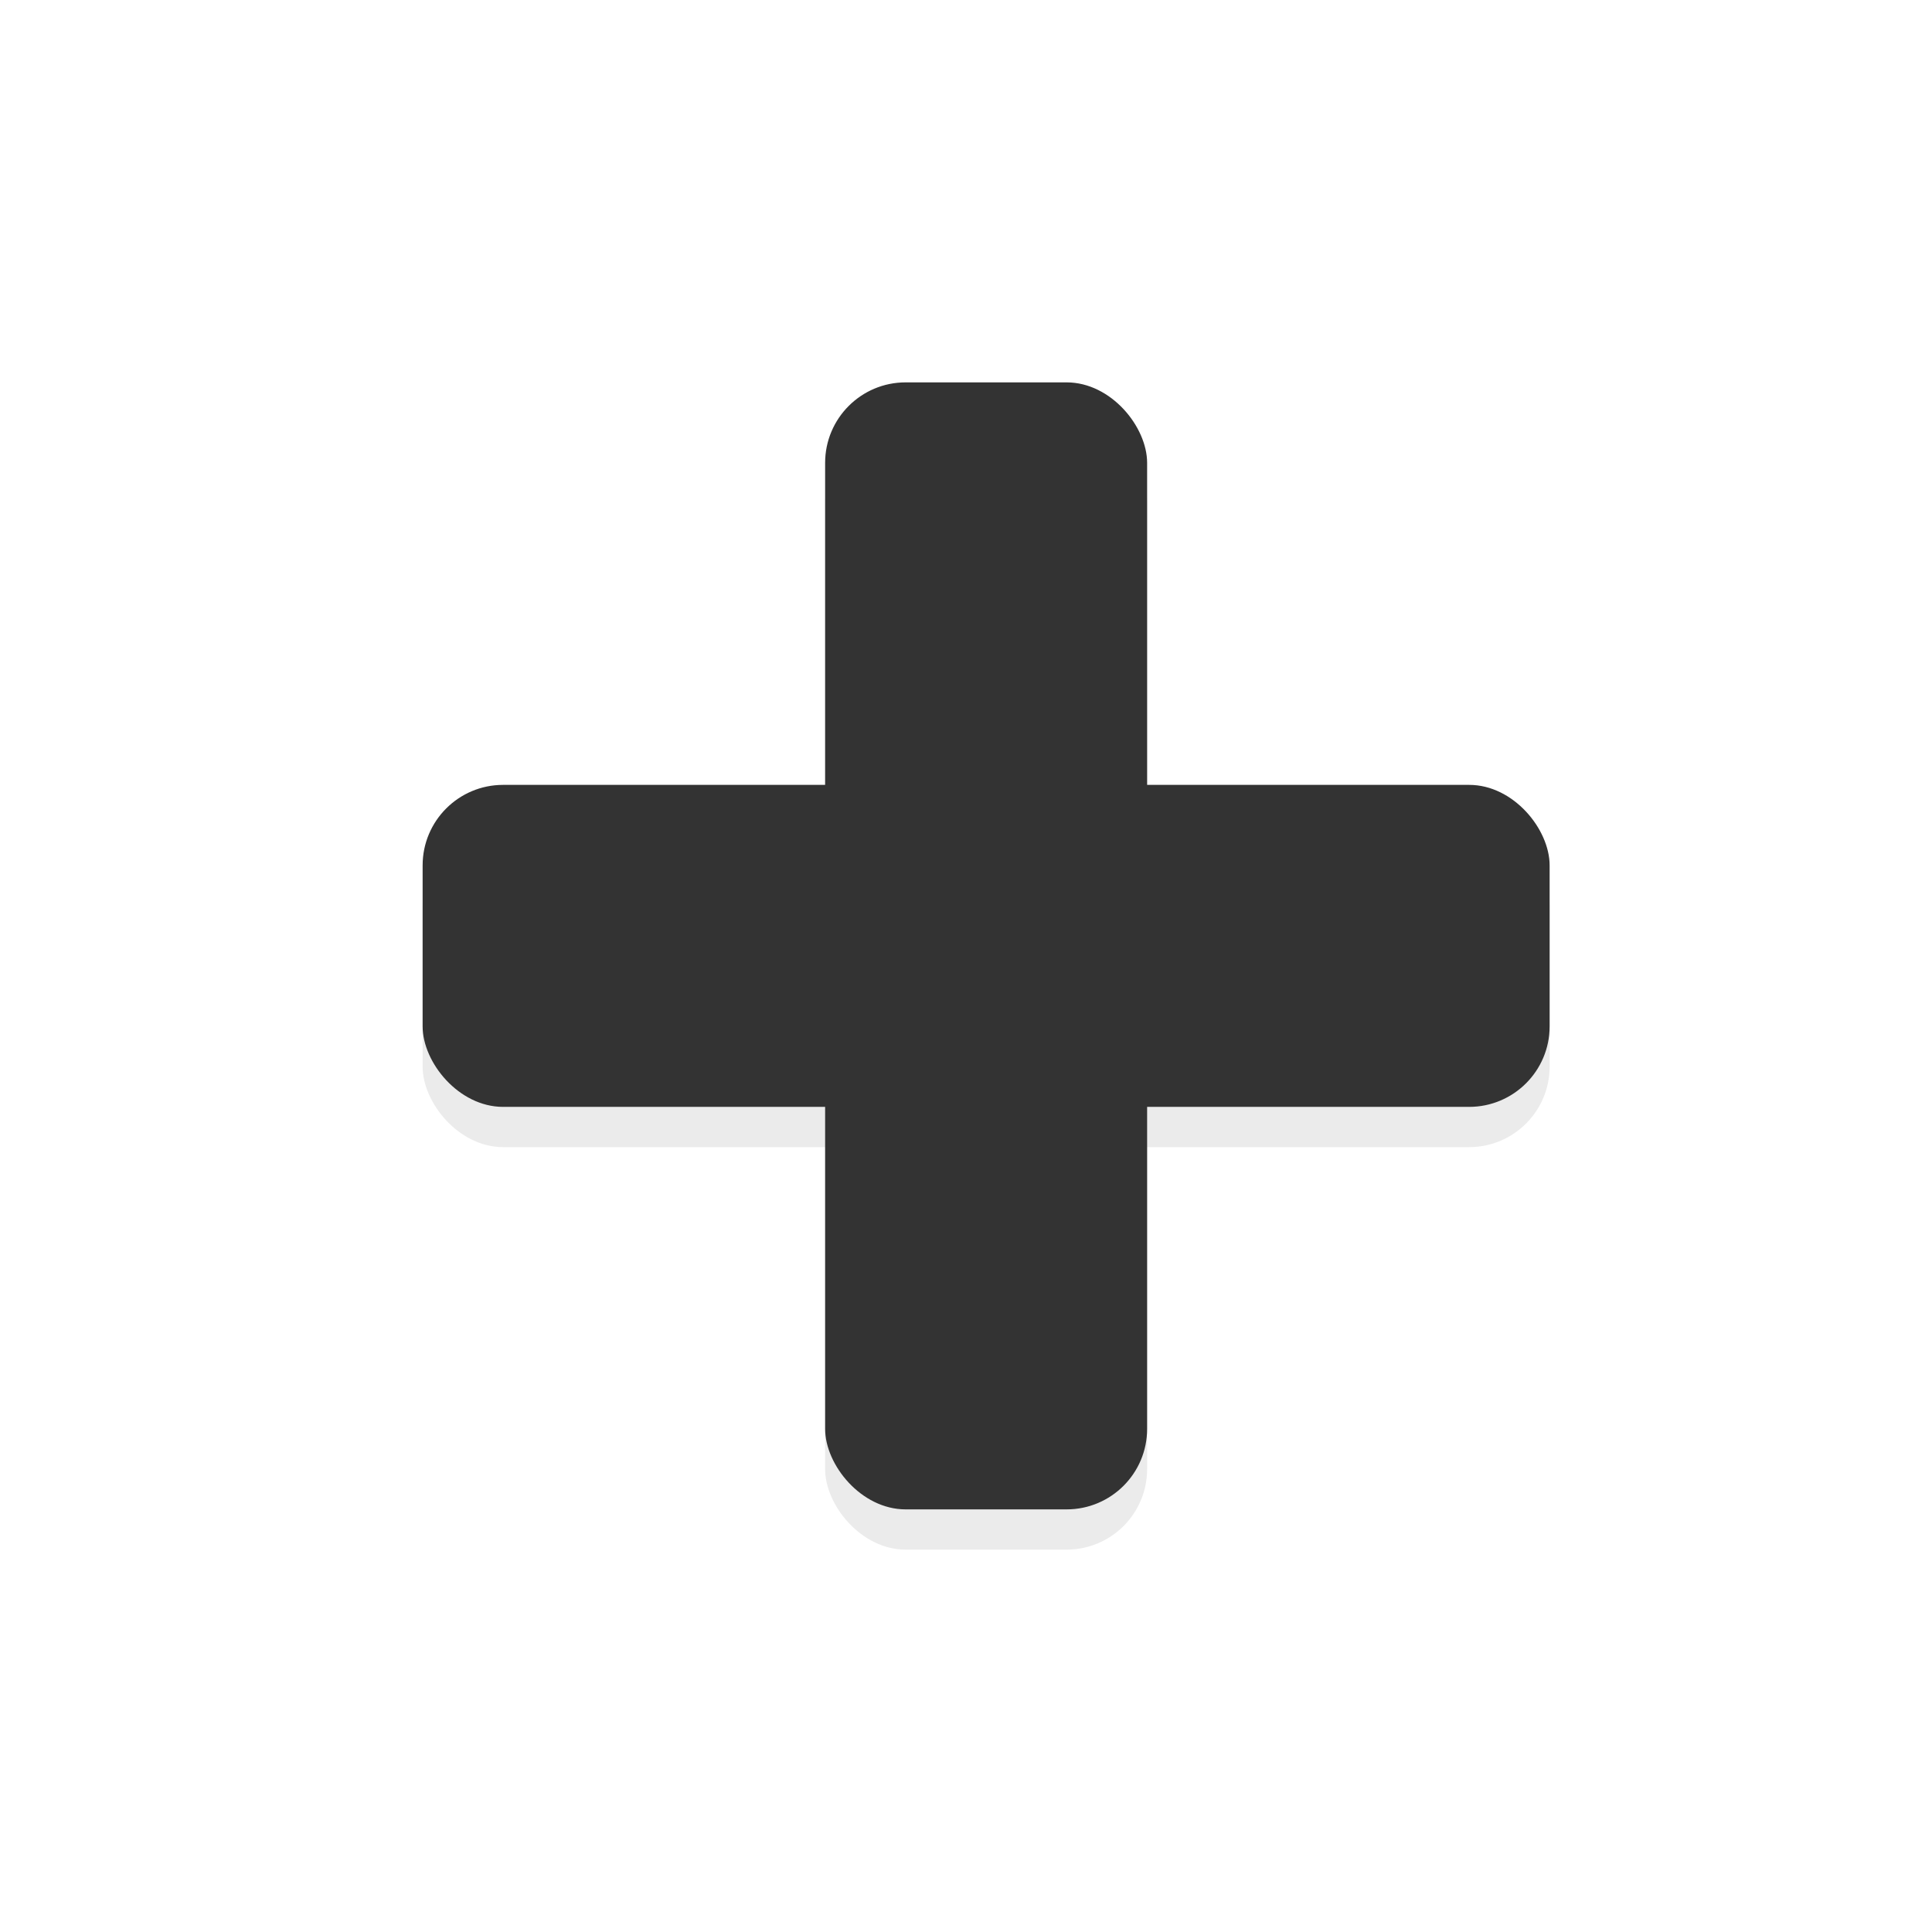 <svg xmlns="http://www.w3.org/2000/svg" viewBox="0 0 48 48"><defs><style>.cls-1{isolation:isolate;}.cls-2{opacity:0.08;mix-blend-mode:multiply;}.cls-3{fill:#333;}</style></defs><title>icn-create</title><g class="cls-1"><g id="Calque_3" data-name="Calque 3"><g class="cls-2"><rect x="20.5" y="10.5" width="8" height="28" rx="2" ry="2"/><rect x="10.5" y="20.5" width="28" height="8" rx="2" ry="2"/></g><rect class="cls-3" x="20.5" y="9.5" width="8" height="28" rx="2" ry="2"/><rect class="cls-3" x="10.5" y="19.5" width="28" height="8" rx="2" ry="2"/></g></g></svg>
